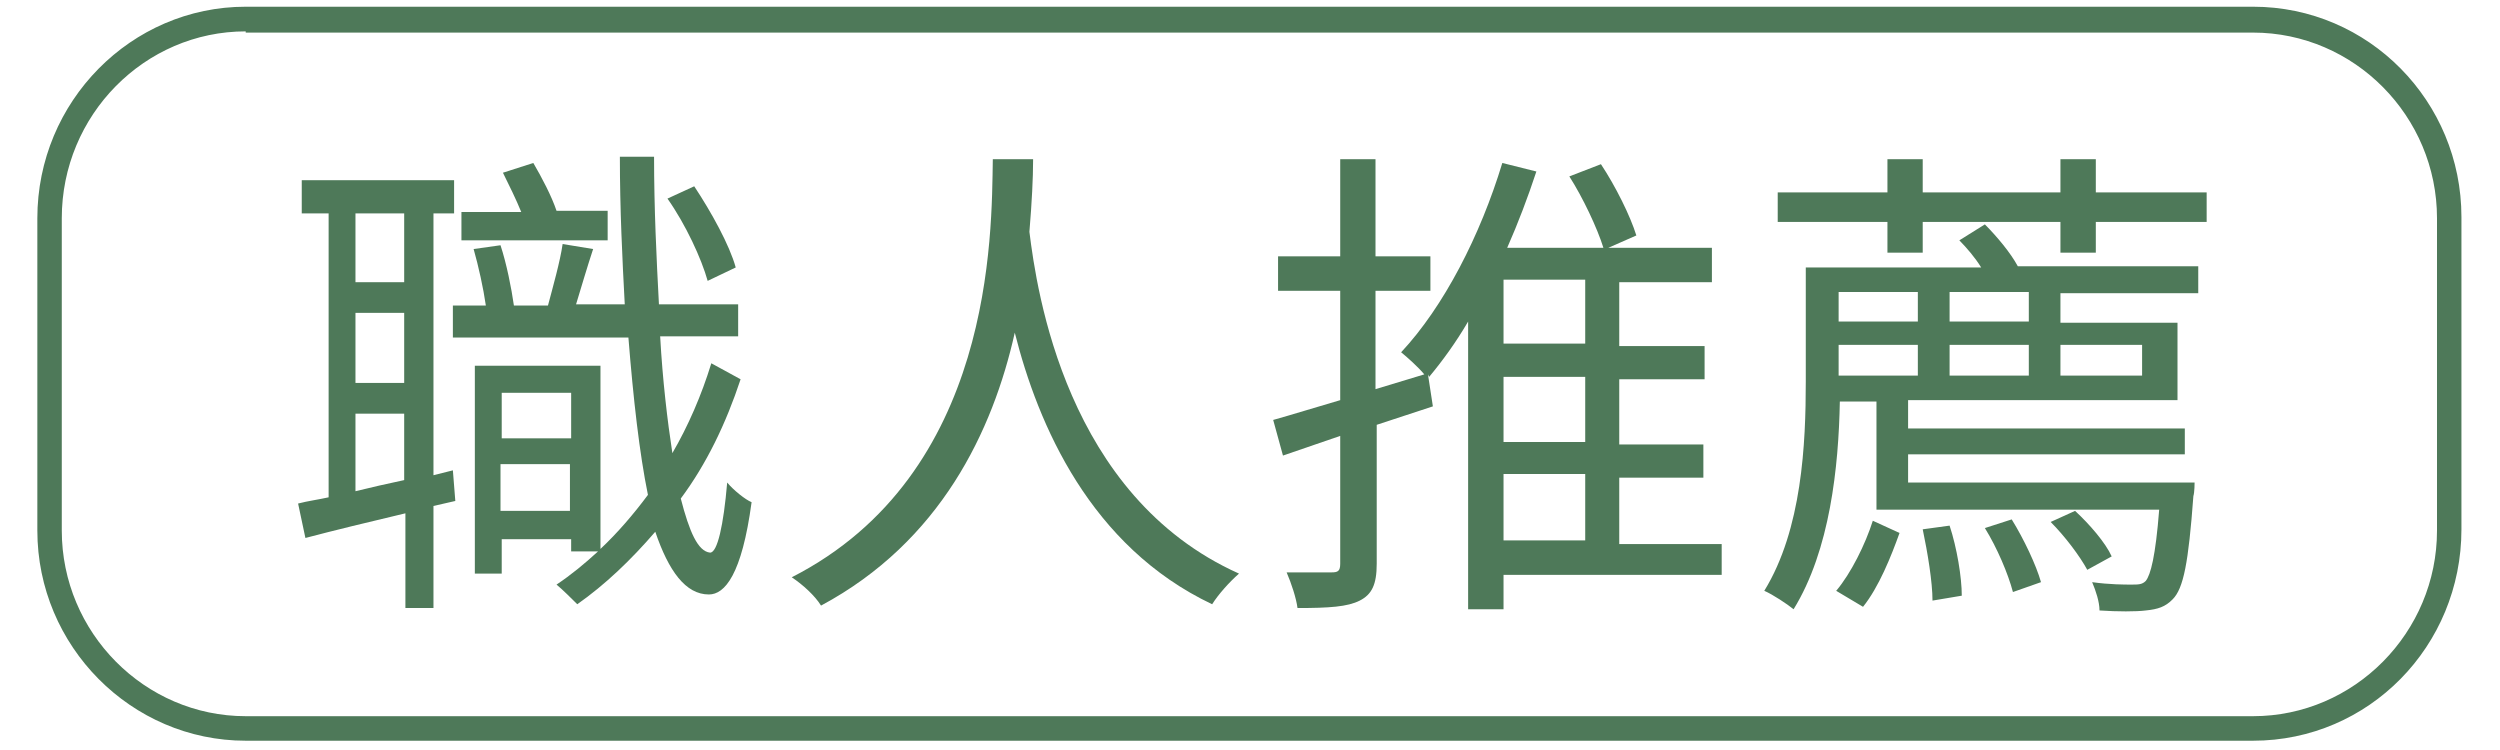 <?xml version="1.0" encoding="UTF-8"?>
<svg xmlns="http://www.w3.org/2000/svg" xmlns:xlink="http://www.w3.org/1999/xlink" width="80px" height="24px" viewBox="0 0 78 24" version="1.1">
<g id="surface1">
<path style=" stroke:none;fill-rule:nonzero;fill:rgb(30.588%,47.451%,34.902%);fill-opacity:1;" d="M 71.098 23.703 L 6.863 23.703 C 3.199 23.703 0.195 20.676 0.195 16.977 L 0.195 6.984 C 0.195 3.246 3.199 0.215 6.863 0.215 L 71.098 0.215 C 74.801 0.215 77.766 3.246 77.766 6.945 L 77.766 16.938 C 77.766 20.676 74.801 23.703 71.098 23.703 Z M 6.863 1.004 C 3.629 1.004 0.977 3.68 0.977 6.984 L 0.977 16.977 C 0.977 20.242 3.629 22.918 6.863 22.918 L 71.098 22.918 C 74.336 22.918 76.984 20.242 76.984 16.977 L 76.984 6.984 C 76.984 3.719 74.336 1.043 71.098 1.043 L 6.863 1.043 Z M 6.863 1.004 "/>
<path style=" stroke:none;fill-rule:nonzero;fill:rgb(30.588%,47.451%,34.902%);fill-opacity:1;" d="M 13.57 16.031 L 12.871 16.191 L 12.871 19.457 L 11.973 19.457 L 11.973 16.426 C 10.805 16.703 9.672 16.977 8.773 17.215 L 8.539 16.113 C 8.852 16.031 9.164 15.992 9.516 15.914 L 9.516 6.828 L 8.656 6.828 L 8.656 5.766 L 13.531 5.766 L 13.531 6.828 L 12.871 6.828 L 12.871 15.207 L 13.492 15.051 Z M 10.375 6.828 L 10.375 9.031 L 11.934 9.031 L 11.934 6.828 Z M 10.375 12.254 L 11.934 12.254 L 11.934 10.012 L 10.375 10.012 Z M 10.375 15.719 C 10.844 15.602 11.387 15.48 11.934 15.363 L 11.934 13.238 L 10.375 13.238 Z M 22.699 12.137 C 22.23 13.555 21.605 14.852 20.785 15.953 C 21.059 17.016 21.332 17.645 21.723 17.684 C 21.957 17.684 22.152 16.82 22.27 15.441 C 22.465 15.68 22.855 15.992 23.051 16.07 C 22.738 18.395 22.191 19.023 21.684 19.023 C 20.941 19.023 20.398 18.277 19.969 17.016 C 19.188 17.922 18.367 18.707 17.473 19.336 C 17.316 19.18 17.004 18.867 16.809 18.707 C 17.277 18.395 17.707 18.039 18.137 17.645 L 17.277 17.645 L 17.277 17.254 L 15.055 17.254 L 15.055 18.355 L 14.195 18.355 L 14.195 11.703 L 18.215 11.703 L 18.215 17.566 C 18.758 17.055 19.266 16.465 19.734 15.836 C 19.461 14.5 19.266 12.766 19.109 10.801 L 13.492 10.801 L 13.492 9.777 L 14.547 9.777 C 14.469 9.227 14.312 8.52 14.156 7.969 L 15.016 7.848 C 15.211 8.438 15.367 9.227 15.445 9.777 L 16.535 9.777 C 16.691 9.188 16.926 8.359 17.004 7.809 L 17.98 7.969 C 17.785 8.559 17.59 9.227 17.434 9.738 L 18.992 9.738 C 18.914 8.281 18.836 6.707 18.836 5.016 L 19.93 5.016 C 19.93 6.668 20.008 8.281 20.086 9.738 L 22.621 9.738 L 22.621 10.762 L 20.125 10.762 C 20.203 12.176 20.359 13.477 20.516 14.5 C 21.02 13.633 21.449 12.648 21.762 11.625 Z M 18.445 7.691 L 13.766 7.691 L 13.766 6.785 L 15.68 6.785 C 15.523 6.395 15.289 5.922 15.094 5.527 L 16.066 5.215 C 16.34 5.684 16.652 6.277 16.809 6.746 L 18.445 6.746 Z M 15.055 12.57 L 15.055 14.027 L 17.277 14.027 L 17.277 12.57 Z M 17.238 16.348 L 17.238 14.852 L 15.016 14.852 L 15.016 16.348 Z M 21.645 8.988 C 21.449 8.281 20.941 7.18 20.359 6.355 L 21.215 5.961 C 21.762 6.785 22.348 7.848 22.543 8.559 Z M 21.645 8.988 "/>
<path style=" stroke:none;fill-rule:nonzero;fill:rgb(30.588%,47.451%,34.902%);fill-opacity:1;" d="M 32.059 5.133 C 32.059 5.684 32.02 6.473 31.941 7.418 C 32.176 9.305 33.109 15.875 38.648 18.355 C 38.336 18.629 37.984 19.023 37.789 19.336 C 33.891 17.488 32.215 13.594 31.473 10.645 C 30.77 13.789 29.094 17.332 25.273 19.379 C 25.078 19.062 24.688 18.707 24.336 18.473 C 30.809 15.168 30.73 7.496 30.77 5.094 L 32.059 5.094 Z M 32.059 5.133 "/>
<path style=" stroke:none;fill-rule:nonzero;fill:rgb(30.588%,47.451%,34.902%);fill-opacity:1;" d="M 54.133 18.395 L 47.113 18.395 L 47.113 19.496 L 45.98 19.496 L 45.98 10.289 C 45.59 10.957 45.16 11.547 44.734 12.059 L 44.695 11.98 L 44.852 13.004 L 43.055 13.594 L 43.055 18.039 C 43.055 18.707 42.898 19.023 42.512 19.219 C 42.121 19.418 41.535 19.457 40.52 19.457 C 40.48 19.141 40.324 18.668 40.172 18.316 C 40.832 18.316 41.457 18.316 41.613 18.316 C 41.809 18.316 41.887 18.277 41.887 18.039 L 41.887 13.949 L 40.055 14.578 L 39.742 13.438 C 40.324 13.277 41.066 13.043 41.887 12.805 L 41.887 9.305 L 39.898 9.305 L 39.898 8.203 L 41.887 8.203 L 41.887 5.094 L 43.016 5.094 L 43.016 8.203 L 44.773 8.203 L 44.773 9.305 L 43.016 9.305 L 43.016 12.453 L 44.578 11.98 C 44.383 11.746 44.031 11.43 43.836 11.273 C 45.199 9.816 46.371 7.535 47.074 5.215 L 48.164 5.488 C 47.891 6.316 47.578 7.141 47.23 7.93 L 50.309 7.93 C 50.113 7.297 49.648 6.316 49.219 5.645 L 50.23 5.254 C 50.699 5.961 51.168 6.906 51.363 7.535 L 50.465 7.93 L 53.781 7.93 L 53.781 9.031 L 50.816 9.031 L 50.816 11.074 L 53.547 11.074 L 53.547 12.137 L 50.816 12.137 L 50.816 14.223 L 53.508 14.223 L 53.508 15.285 L 50.816 15.285 L 50.816 17.41 L 54.094 17.41 L 54.094 18.395 Z M 49.727 8.949 L 47.113 8.949 L 47.113 10.996 L 49.727 10.996 Z M 49.727 12.059 L 47.113 12.059 L 47.113 14.145 L 49.727 14.145 Z M 47.113 17.293 L 49.727 17.293 L 49.727 15.168 L 47.113 15.168 Z M 47.113 17.293 "/>
<path style=" stroke:none;fill-rule:nonzero;fill:rgb(30.588%,47.451%,34.902%);fill-opacity:1;" d="M 62.516 7.18 C 62.906 7.574 63.336 8.086 63.57 8.52 L 69.344 8.52 L 69.344 9.383 L 64.934 9.383 L 64.934 10.328 L 68.68 10.328 L 68.68 12.805 L 60.059 12.805 L 60.059 13.711 L 68.914 13.711 L 68.914 14.539 L 60.059 14.539 L 60.059 15.441 L 69.227 15.441 C 69.227 15.441 69.227 15.758 69.188 15.875 C 69.031 18 68.875 18.828 68.523 19.18 C 68.289 19.418 68.055 19.496 67.664 19.535 C 67.352 19.574 66.77 19.574 66.184 19.535 C 66.184 19.258 66.066 18.906 65.949 18.629 C 66.496 18.707 67.004 18.707 67.195 18.707 C 67.43 18.707 67.547 18.707 67.664 18.59 C 67.82 18.395 67.977 17.805 68.094 16.309 L 59.047 16.309 L 59.047 12.848 L 57.875 12.848 C 57.836 14.93 57.562 17.605 56.395 19.496 C 56.199 19.336 55.73 19.023 55.457 18.906 C 56.668 16.938 56.785 14.184 56.785 12.215 L 56.785 8.559 L 62.398 8.559 C 62.203 8.242 61.934 7.93 61.699 7.691 Z M 69.613 6.156 L 69.613 7.102 L 66.066 7.102 L 66.066 8.086 L 64.934 8.086 L 64.934 7.102 L 60.527 7.102 L 60.527 8.086 L 59.398 8.086 L 59.398 7.102 L 55.887 7.102 L 55.887 6.156 L 59.398 6.156 L 59.398 5.094 L 60.527 5.094 L 60.527 6.156 L 64.934 6.156 L 64.934 5.094 L 66.066 5.094 L 66.066 6.156 Z M 57.758 18.906 C 58.227 18.355 58.695 17.41 58.93 16.664 L 59.785 17.055 C 59.516 17.805 59.125 18.785 58.617 19.418 Z M 57.836 9.344 L 57.836 10.289 L 60.371 10.289 L 60.371 9.344 Z M 60.371 11.035 L 57.836 11.035 L 57.836 12.02 L 60.371 12.02 Z M 61.387 16.82 C 61.621 17.527 61.777 18.473 61.777 19.062 L 60.84 19.219 C 60.84 18.629 60.684 17.684 60.527 16.938 Z M 63.922 9.344 L 61.387 9.344 L 61.387 10.289 L 63.922 10.289 Z M 61.387 12.02 L 63.922 12.02 L 63.922 11.035 L 61.387 11.035 Z M 63.375 16.621 C 63.766 17.254 64.156 18.078 64.312 18.629 L 63.414 18.945 C 63.258 18.355 62.906 17.527 62.516 16.898 Z M 65.402 16.348 C 65.871 16.781 66.379 17.371 66.574 17.805 L 65.793 18.234 C 65.559 17.805 65.09 17.172 64.621 16.703 Z M 64.934 11.035 L 64.934 12.02 L 67.547 12.02 L 67.547 11.035 Z M 64.934 11.035 "/>
</g>
</svg>
